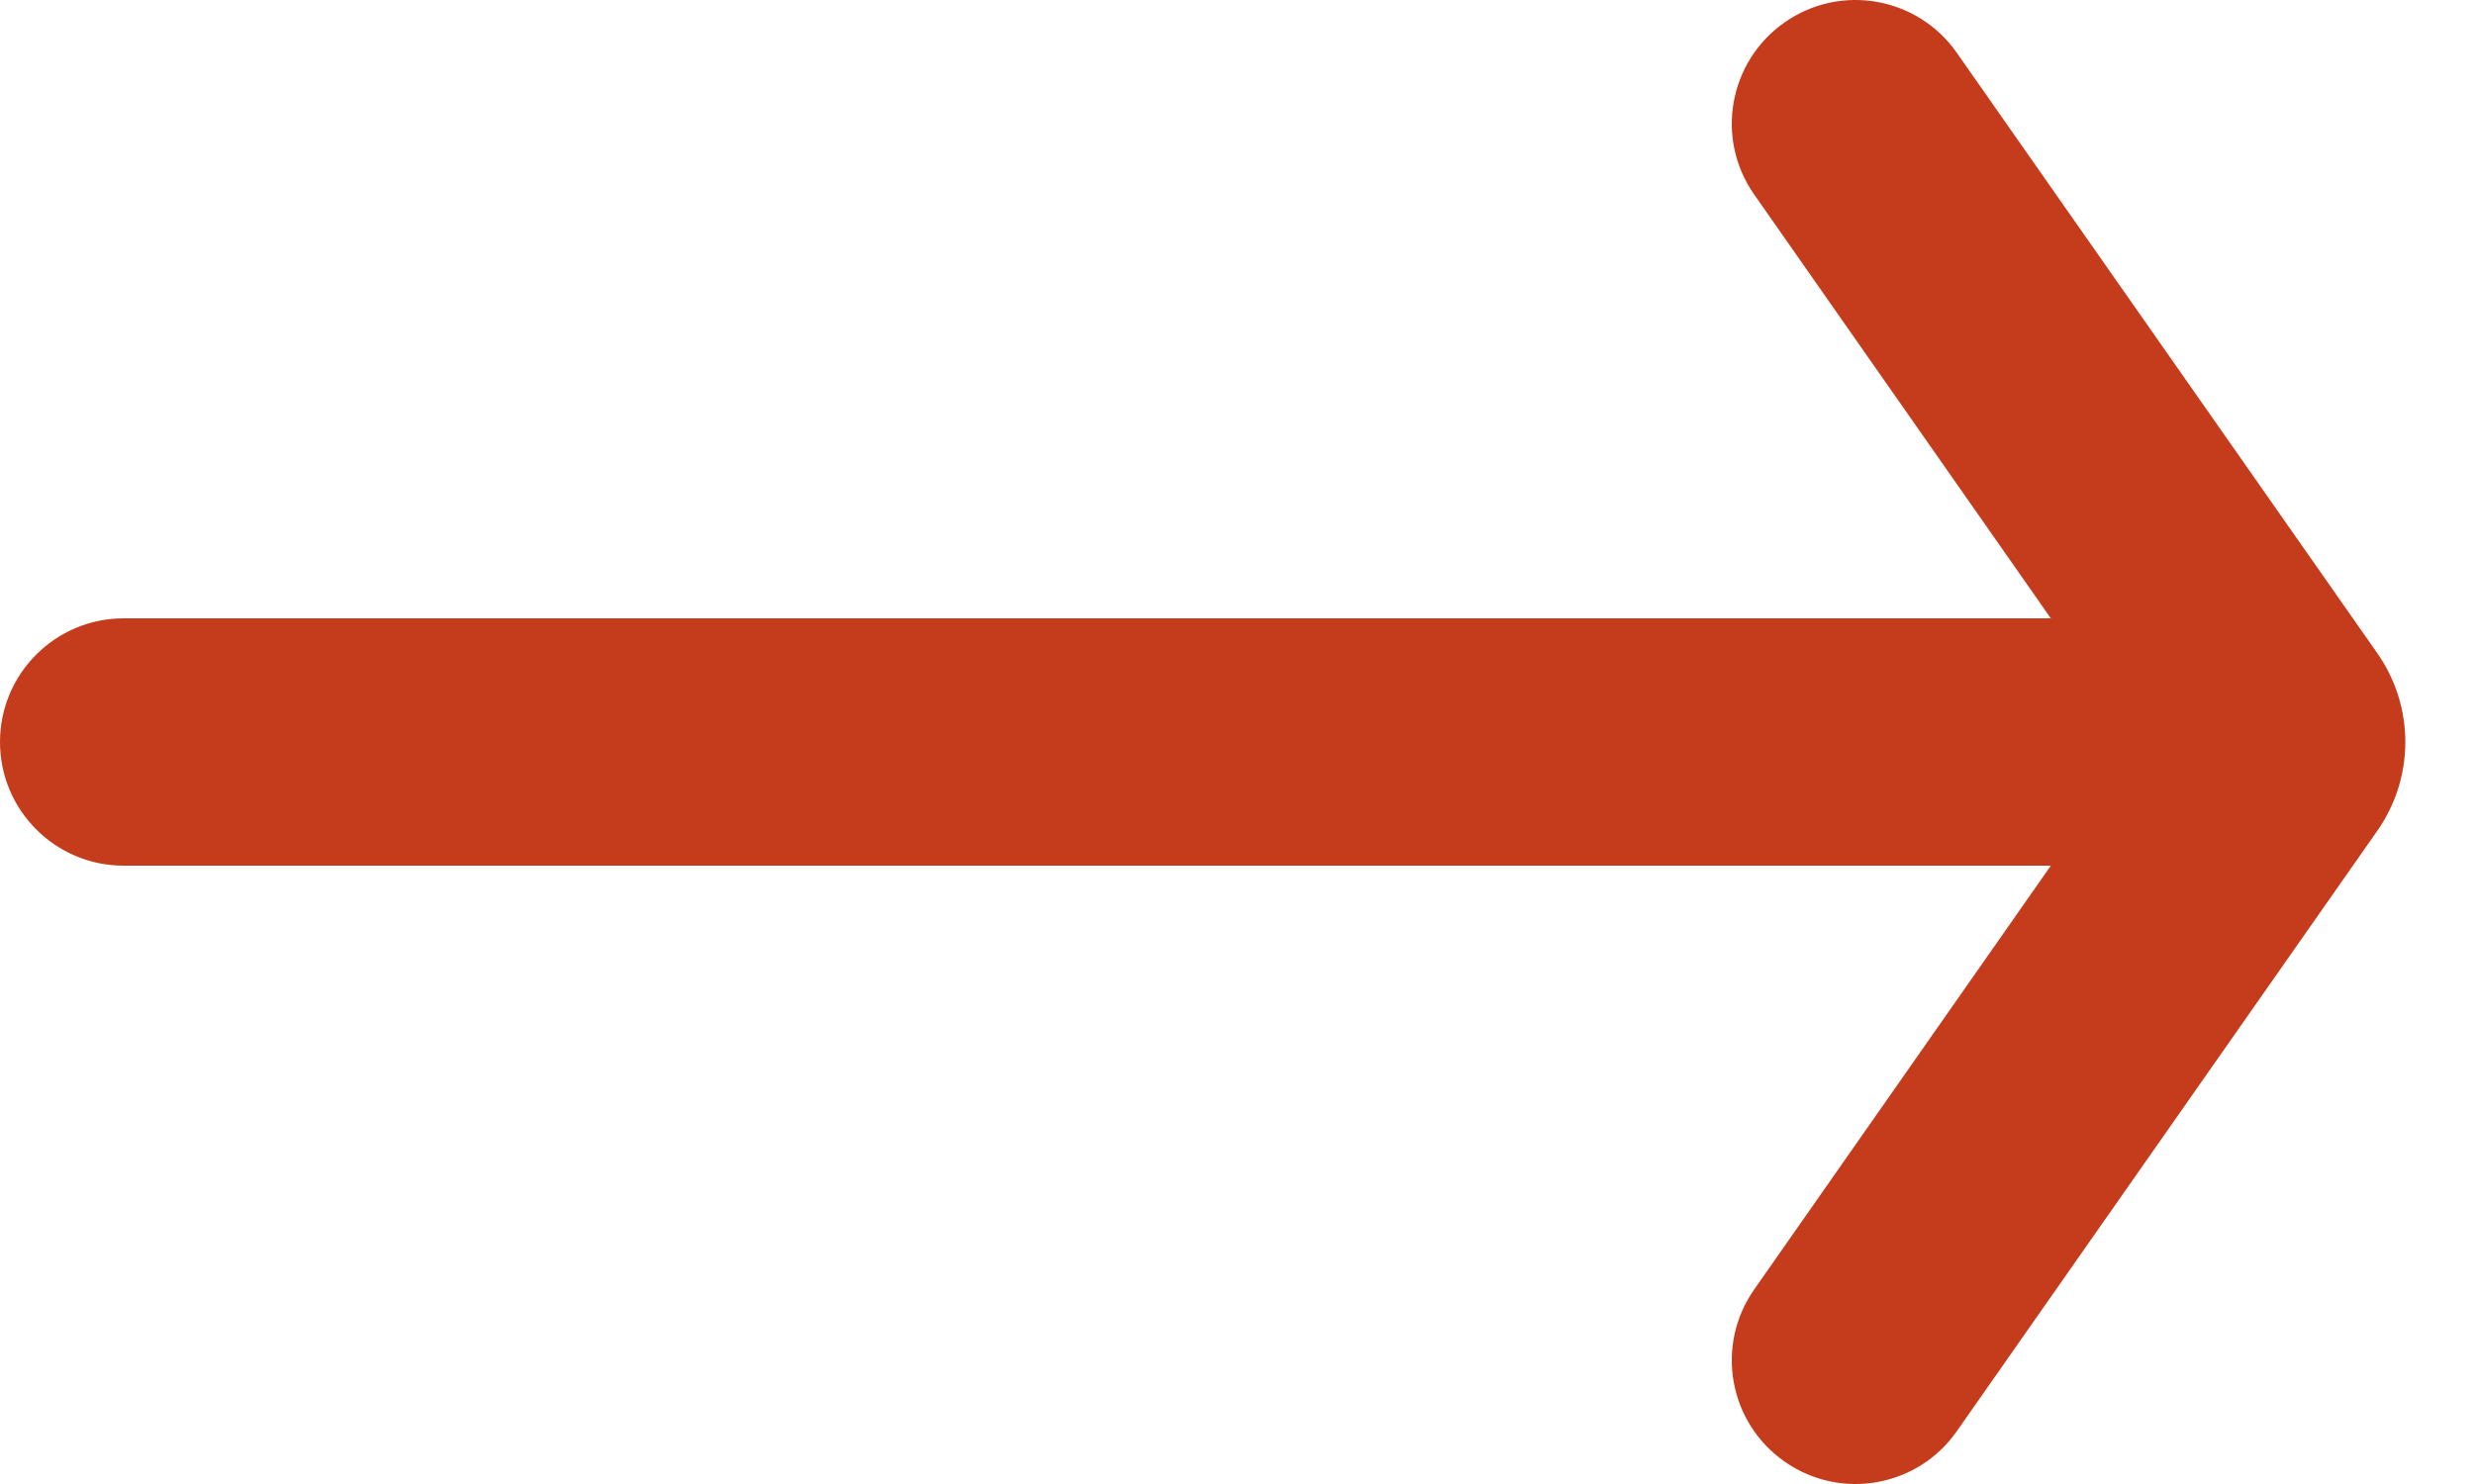 <svg id="red-arrow-right" width="20" height="12" viewBox="0 0 20 12" fill="none" xmlns="http://www.w3.org/2000/svg">
	<path fill-rule="evenodd" clip-rule="evenodd" d="M15.819 0.427C15.502 -0.026 14.879 -0.136 14.427 0.181C13.974 0.498 13.864 1.121 14.181 1.573L16.579 5H1C0.448 5 0 5.448 0 6C0 6.552 0.448 7 1 7H16.579L14.181 10.427C13.864 10.879 13.974 11.502 14.427 11.819C14.879 12.136 15.502 12.026 15.819 11.573L19.219 6.717C19.52 6.286 19.52 5.714 19.219 5.283L15.819 0.427Z" fill="#C53C1D"/>
</svg>
